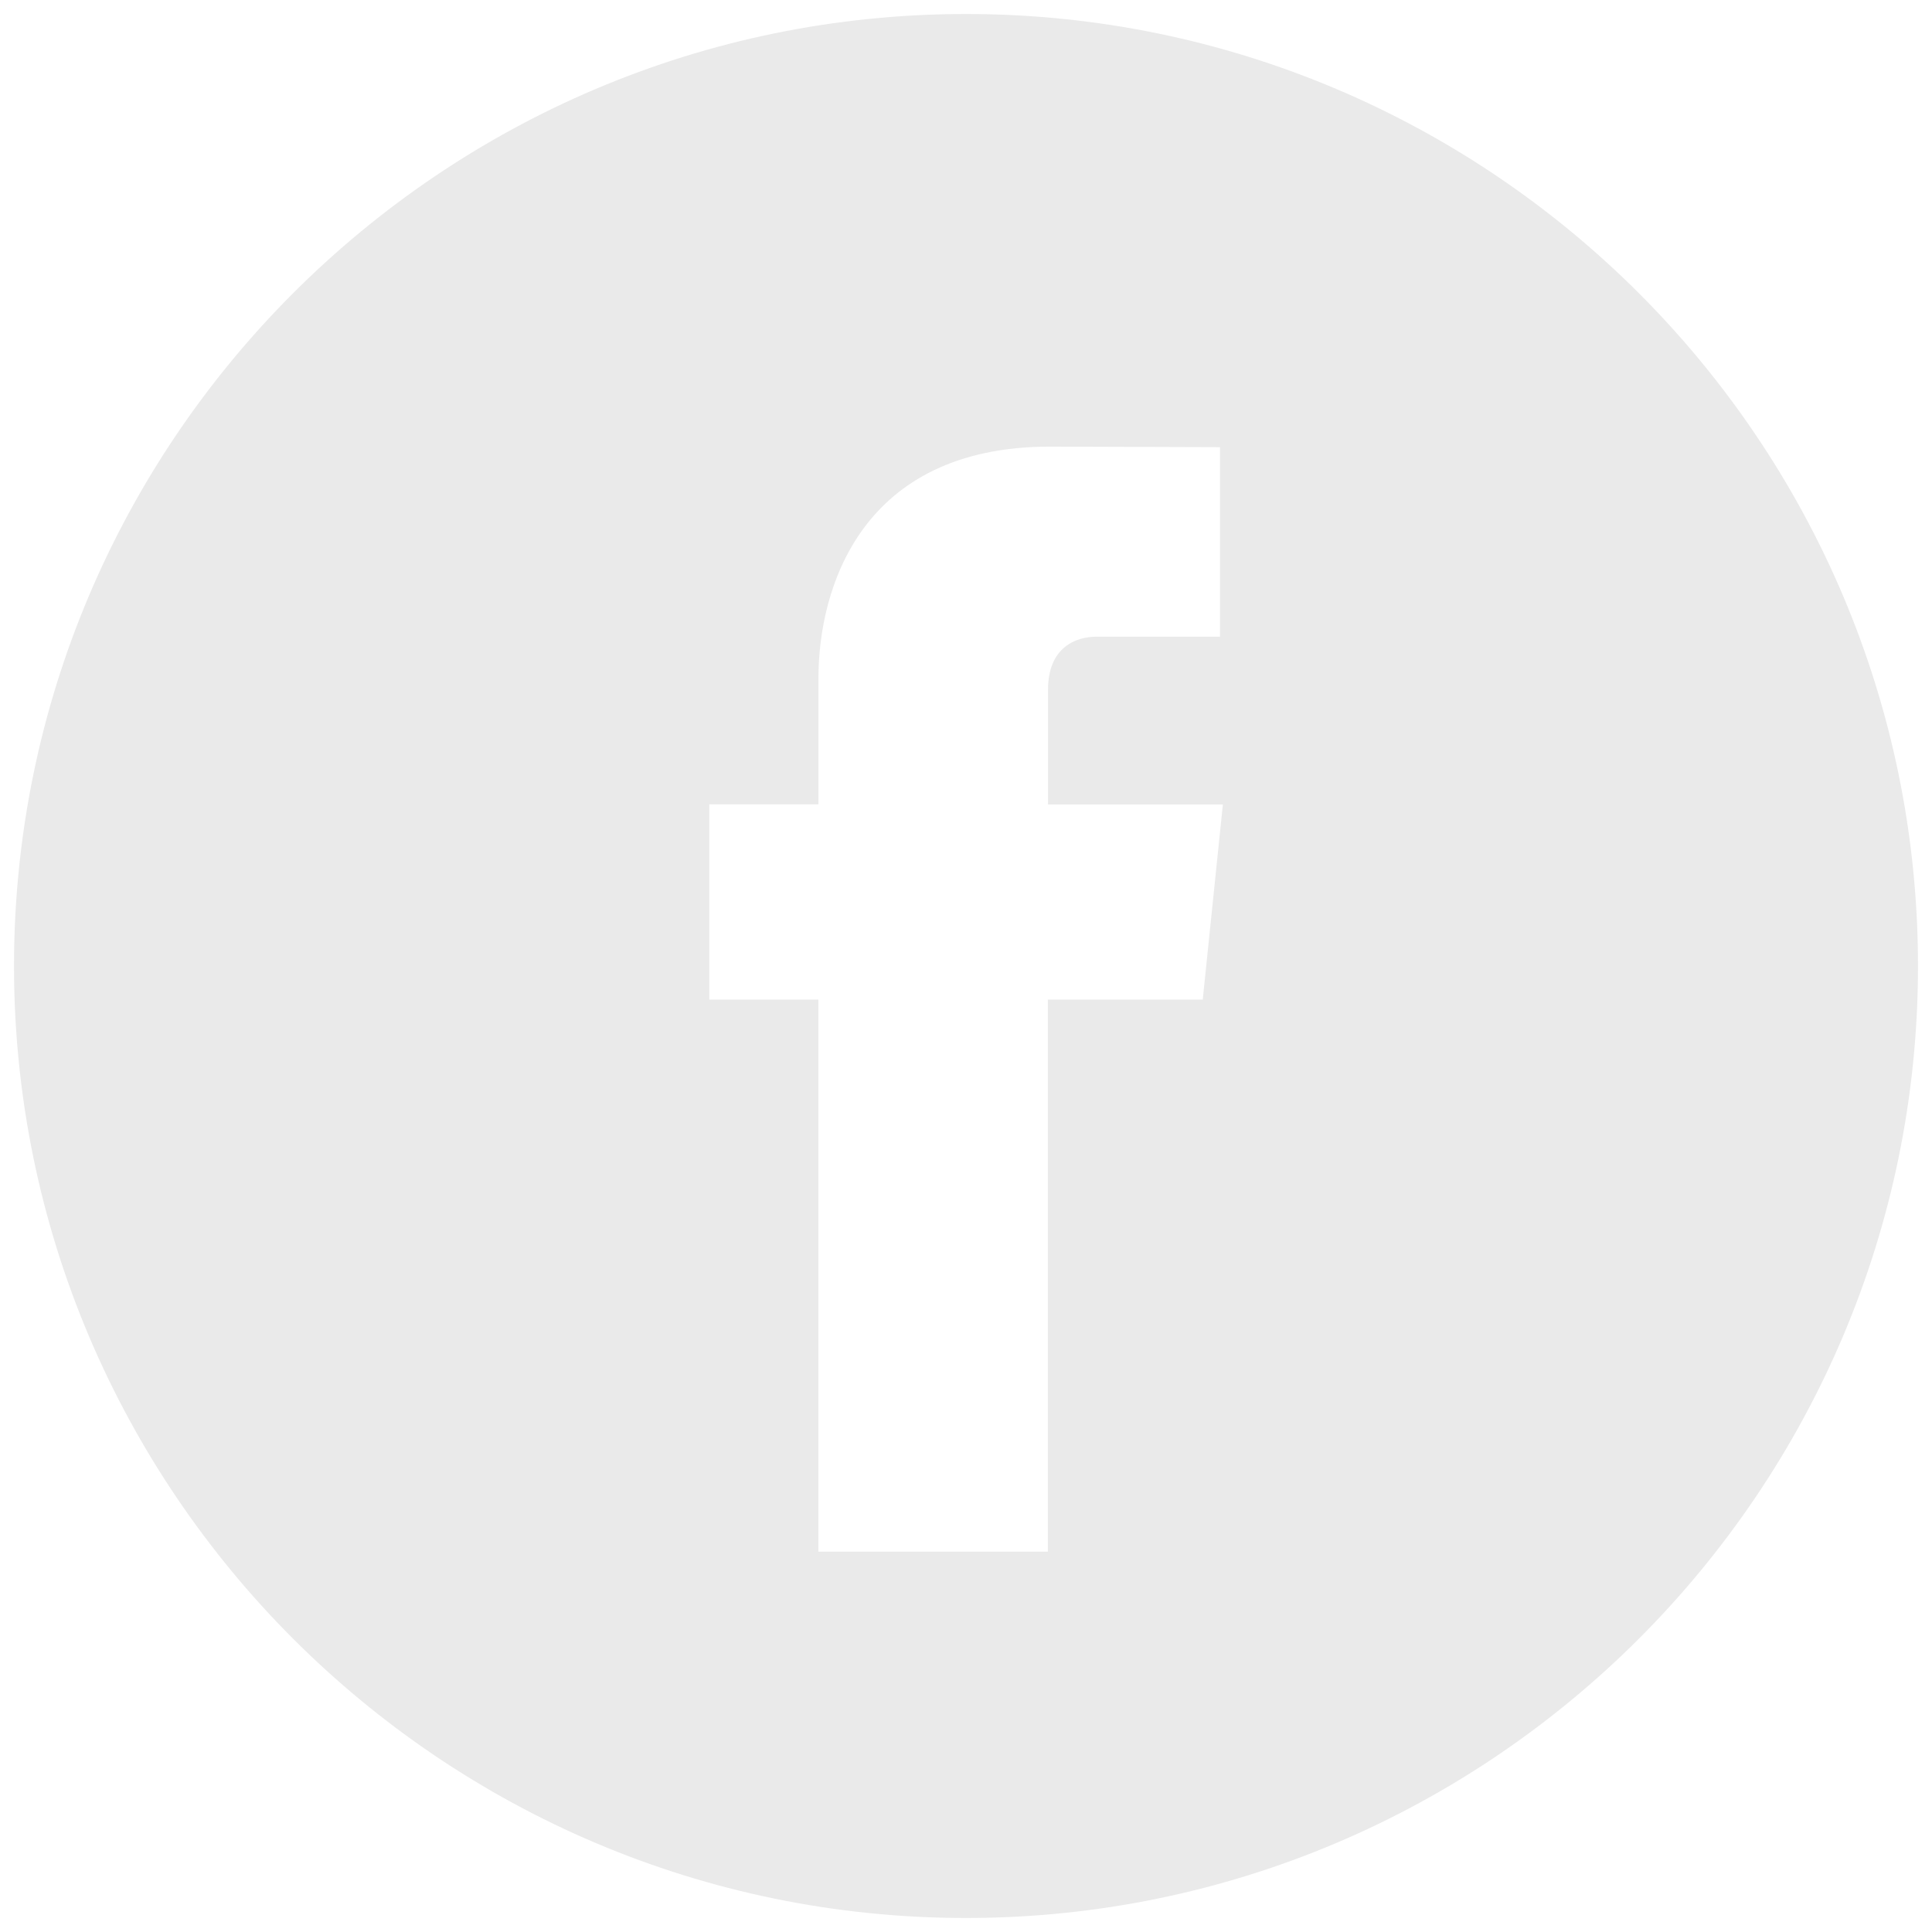 <?xml version="1.0" encoding="utf-8"?>
<!-- Generator: Adobe Illustrator 15.0.2, SVG Export Plug-In . SVG Version: 6.00 Build 0)  -->
<!DOCTYPE svg PUBLIC "-//W3C//DTD SVG 1.1//EN" "http://www.w3.org/Graphics/SVG/1.1/DTD/svg11.dtd">
<svg version="1.1" id="Layer_1" xmlns="http://www.w3.org/2000/svg" xmlns:xlink="http://www.w3.org/1999/xlink" x="0px" y="0px"
	 width="24px" height="24px" viewBox="0 0 24 24" enable-background="new 0 0 24 24" xml:space="preserve">
<g>
	<g>
		<path fill="#EAEAEA" d="M12,0.174C5.479,0.174,0.174,5.479,0.174,12c0,6.52,5.306,11.826,11.826,11.826
			c6.52,0,11.826-5.307,11.826-11.826C23.826,5.479,18.521,0.174,12,0.174z M14.941,12.417h-1.924c0,3.074,0,6.858,0,6.858h-2.851
			c0,0,0-3.747,0-6.858H8.811V9.992h1.356V8.425c0-1.123,0.534-2.877,2.876-2.877l2.112,0.007v2.354c0,0-1.283,0-1.532,0
			c-0.25,0-0.604,0.124-0.604,0.66v1.424h2.172L14.941,12.417z"/>
	</g>
</g>
</svg>
